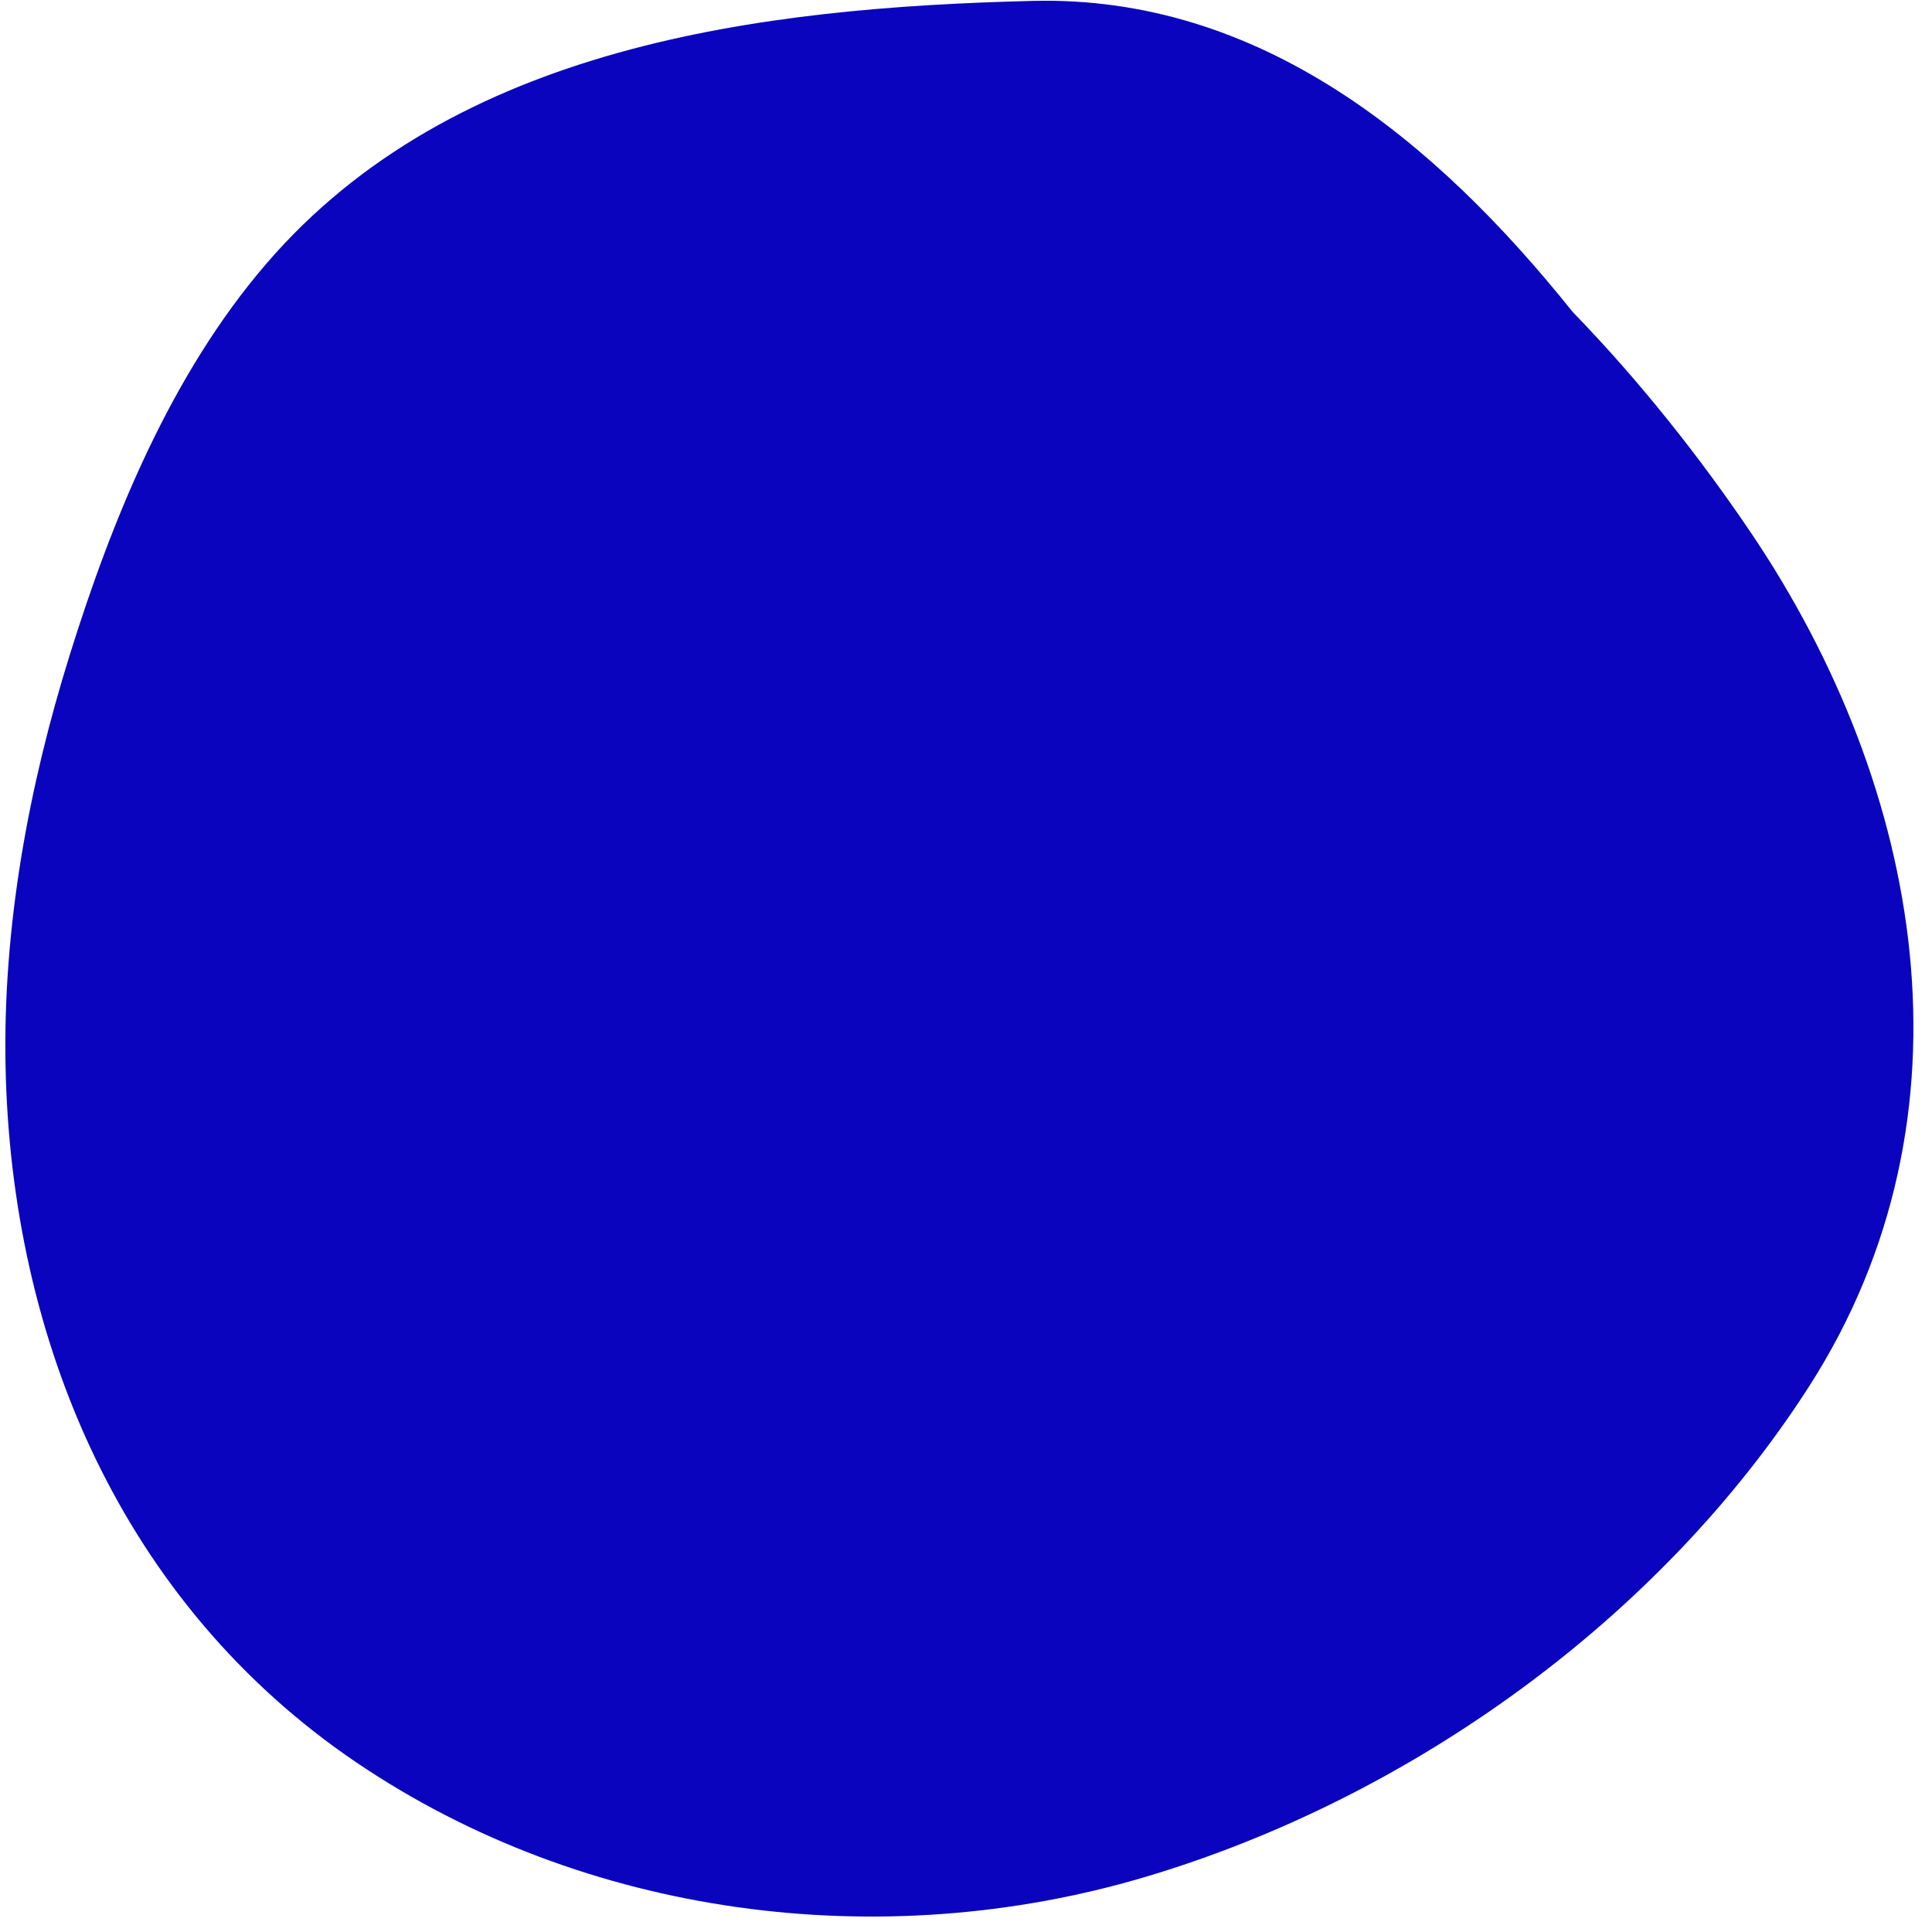 <?xml version="1.0" encoding="UTF-8"?> <svg xmlns="http://www.w3.org/2000/svg" width="97" height="97" viewBox="0 0 97 97" fill="none"> <path d="M57.458 94.248C70.731 90.313 83.326 81.318 90.84 69.59C99.548 56.002 96.55 39.556 87.918 26.759C85.353 22.963 82.347 19.154 78.958 15.66C72.059 7.035 63.253 -0.234 51.853 0.045C38.189 0.381 22.805 2.268 13.37 13.241C8.61 18.777 5.667 25.948 3.508 32.861C1.432 39.507 0.146 46.511 0.278 53.486C0.544 67.36 6.156 80.528 17.885 88.482C29.375 96.261 44.227 98.169 57.458 94.248Z" fill="#0A04BF"></path> </svg> 